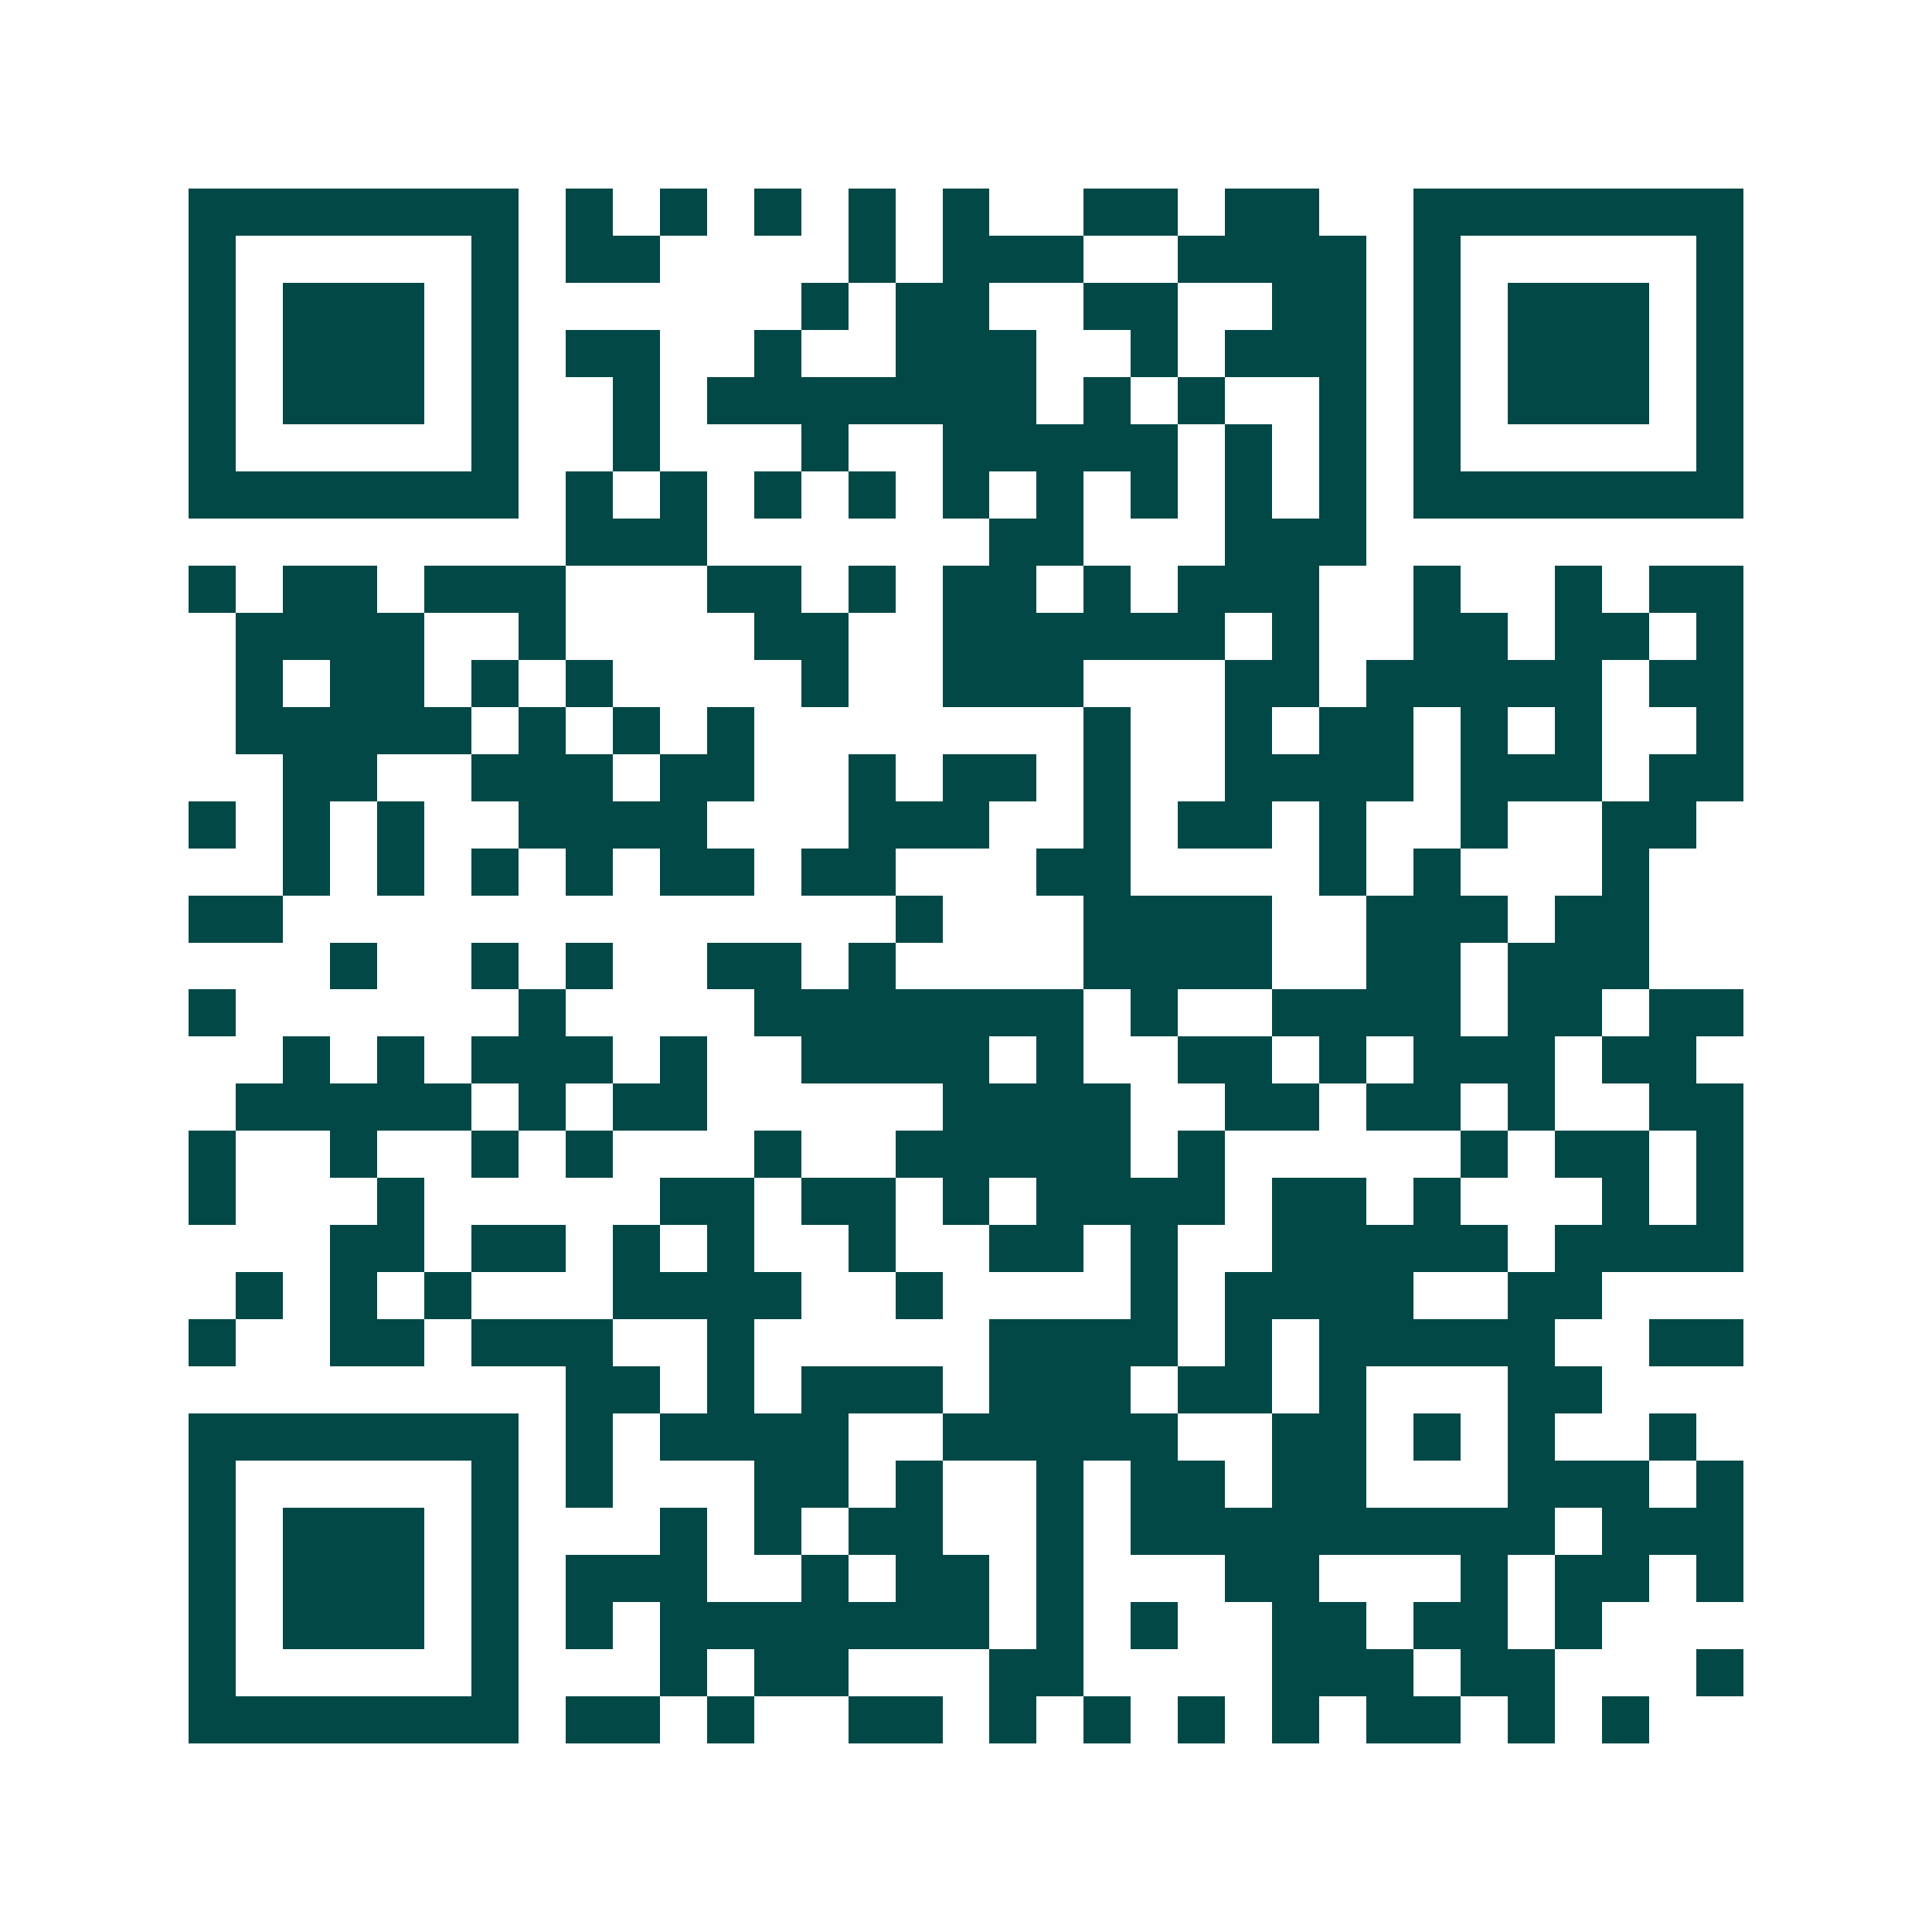<svg xmlns="http://www.w3.org/2000/svg" width="200" height="200" viewBox="0 0 41 41" shape-rendering="crispEdges"><path fill="#ffffff" d="M0 0h41v41H0z"/><path stroke="#014847" d="M4 4.5h7m1 0h1m1 0h1m1 0h1m1 0h1m1 0h1m2 0h2m1 0h2m2 0h7M4 5.5h1m5 0h1m1 0h2m4 0h1m1 0h3m2 0h4m1 0h1m5 0h1M4 6.5h1m1 0h3m1 0h1m6 0h1m1 0h2m2 0h2m2 0h2m1 0h1m1 0h3m1 0h1M4 7.5h1m1 0h3m1 0h1m1 0h2m2 0h1m2 0h3m2 0h1m1 0h3m1 0h1m1 0h3m1 0h1M4 8.5h1m1 0h3m1 0h1m2 0h1m1 0h7m1 0h1m1 0h1m2 0h1m1 0h1m1 0h3m1 0h1M4 9.5h1m5 0h1m2 0h1m3 0h1m2 0h5m1 0h1m1 0h1m1 0h1m5 0h1M4 10.5h7m1 0h1m1 0h1m1 0h1m1 0h1m1 0h1m1 0h1m1 0h1m1 0h1m1 0h1m1 0h7M12 11.5h3m6 0h2m3 0h3M4 12.5h1m1 0h2m1 0h3m3 0h2m1 0h1m1 0h2m1 0h1m1 0h3m2 0h1m2 0h1m1 0h2M5 13.5h4m2 0h1m4 0h2m2 0h6m1 0h1m2 0h2m1 0h2m1 0h1M5 14.5h1m1 0h2m1 0h1m1 0h1m4 0h1m2 0h3m3 0h2m1 0h5m1 0h2M5 15.5h5m1 0h1m1 0h1m1 0h1m7 0h1m2 0h1m1 0h2m1 0h1m1 0h1m2 0h1M6 16.5h2m2 0h3m1 0h2m2 0h1m1 0h2m1 0h1m2 0h4m1 0h3m1 0h2M4 17.5h1m1 0h1m1 0h1m2 0h4m3 0h3m2 0h1m1 0h2m1 0h1m2 0h1m2 0h2M6 18.5h1m1 0h1m1 0h1m1 0h1m1 0h2m1 0h2m3 0h2m4 0h1m1 0h1m3 0h1M4 19.5h2m13 0h1m3 0h4m2 0h3m1 0h2M7 20.5h1m2 0h1m1 0h1m2 0h2m1 0h1m4 0h4m2 0h2m1 0h3M4 21.5h1m6 0h1m4 0h7m1 0h1m2 0h4m1 0h2m1 0h2M6 22.5h1m1 0h1m1 0h3m1 0h1m2 0h4m1 0h1m2 0h2m1 0h1m1 0h3m1 0h2M5 23.5h5m1 0h1m1 0h2m5 0h4m2 0h2m1 0h2m1 0h1m2 0h2M4 24.5h1m2 0h1m2 0h1m1 0h1m3 0h1m2 0h5m1 0h1m5 0h1m1 0h2m1 0h1M4 25.5h1m3 0h1m5 0h2m1 0h2m1 0h1m1 0h4m1 0h2m1 0h1m3 0h1m1 0h1M7 26.5h2m1 0h2m1 0h1m1 0h1m2 0h1m2 0h2m1 0h1m2 0h5m1 0h4M5 27.5h1m1 0h1m1 0h1m3 0h4m2 0h1m4 0h1m1 0h4m2 0h2M4 28.5h1m2 0h2m1 0h3m2 0h1m5 0h4m1 0h1m1 0h5m2 0h2M12 29.5h2m1 0h1m1 0h3m1 0h3m1 0h2m1 0h1m3 0h2M4 30.5h7m1 0h1m1 0h4m2 0h5m2 0h2m1 0h1m1 0h1m2 0h1M4 31.5h1m5 0h1m1 0h1m3 0h2m1 0h1m2 0h1m1 0h2m1 0h2m3 0h3m1 0h1M4 32.5h1m1 0h3m1 0h1m3 0h1m1 0h1m1 0h2m2 0h1m1 0h9m1 0h3M4 33.5h1m1 0h3m1 0h1m1 0h3m2 0h1m1 0h2m1 0h1m3 0h2m3 0h1m1 0h2m1 0h1M4 34.5h1m1 0h3m1 0h1m1 0h1m1 0h7m1 0h1m1 0h1m2 0h2m1 0h2m1 0h1M4 35.5h1m5 0h1m3 0h1m1 0h2m3 0h2m4 0h3m1 0h2m3 0h1M4 36.5h7m1 0h2m1 0h1m2 0h2m1 0h1m1 0h1m1 0h1m1 0h1m1 0h2m1 0h1m1 0h1"/></svg>
